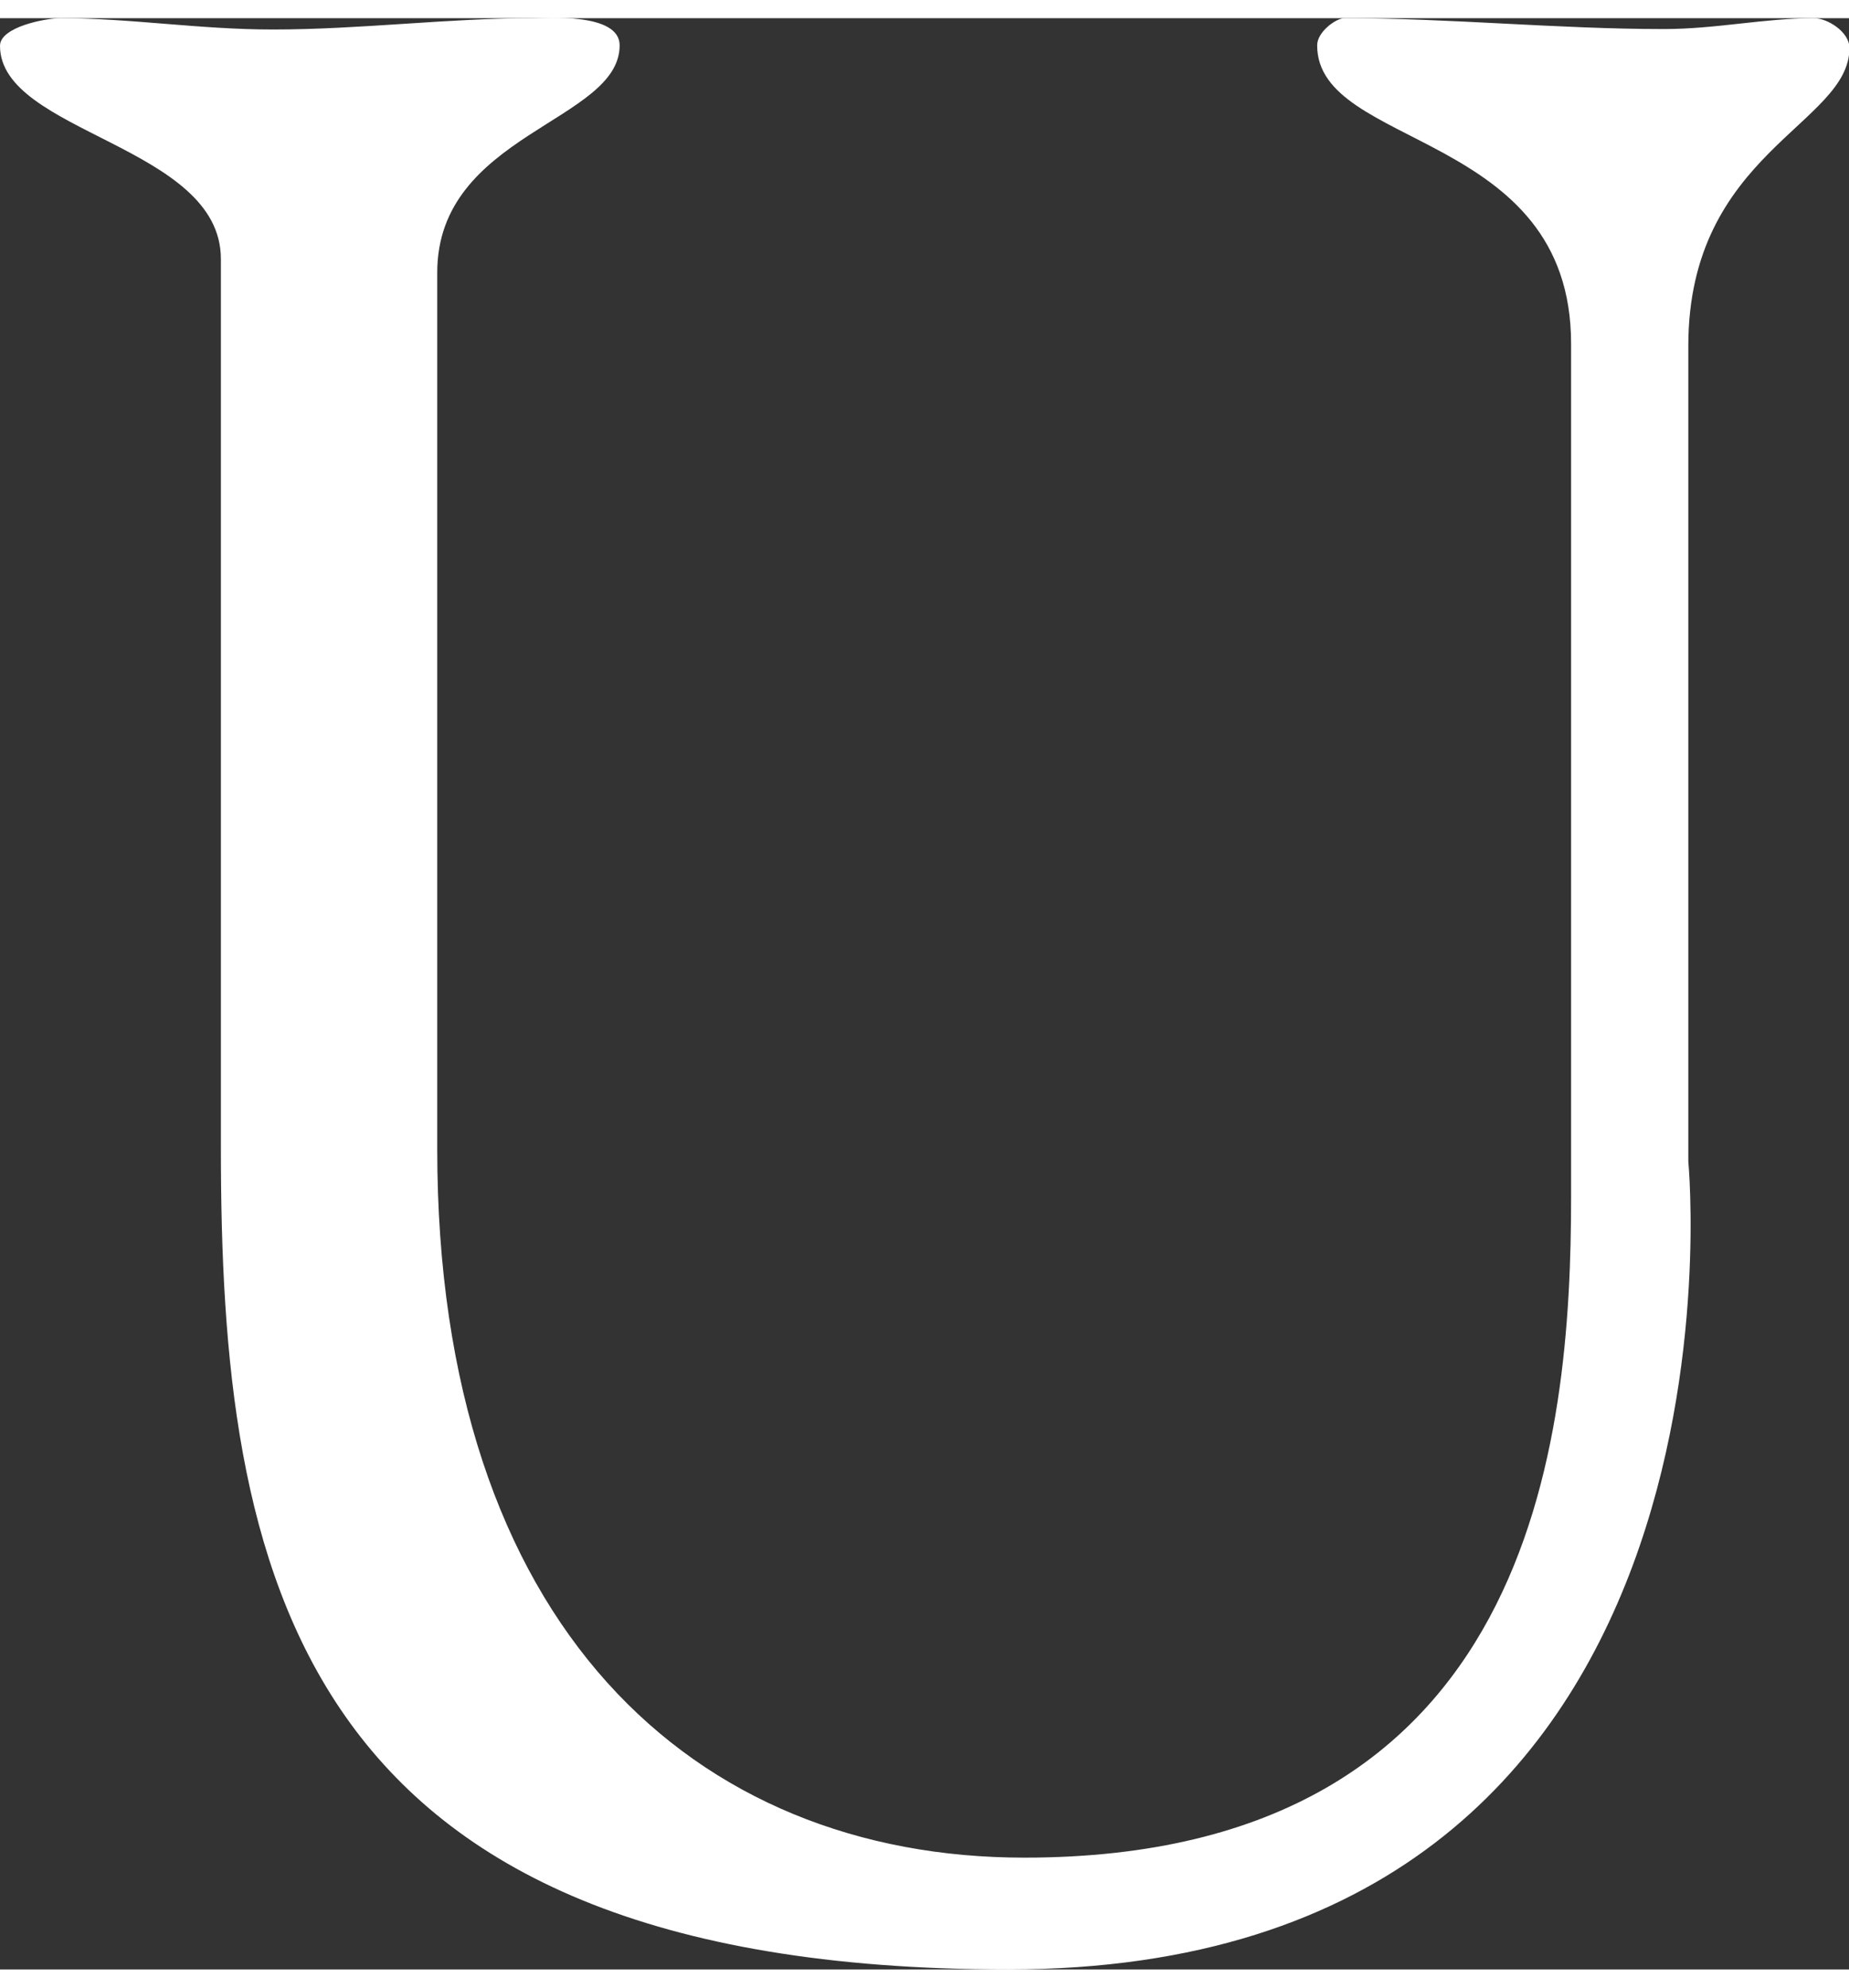 <?xml version="1.0" encoding="UTF-8"?><svg xmlns="http://www.w3.org/2000/svg" id="Layer_163cadb06f97f5" viewBox="0 0 40.85 43.11" aria-hidden="true" style="fill:url(#CerosGradient_idecf78bf4d);" width="40px" height="43px"><rect x="0" y="0" width="40.85" height="43.11" fill="#333333" stroke="none"/><defs><linearGradient class="cerosgradient" data-cerosgradient="true" id="CerosGradient_idecf78bf4d" gradientUnits="userSpaceOnUse" x1="50%" y1="100%" x2="50%" y2="0%"><stop offset="0%" stop-color="#FFFFFF"/><stop offset="100%" stop-color="#FFFFFF"/></linearGradient><linearGradient/><style>.cls-1-63cadb06f97f5{fill:#231f20;}</style></defs><path class="cls-1-63cadb06f97f5" d="M22.27,43.11c-15.86,0-17.39-8.87-17.39-18.15V5.32C4.88,2.81,0,2.54,0,.61,0,.19,1.02,0,1.33,0,2.89,0,4.4,.25,6.03,.25,7.96,.25,9.89,0,11.76,0c.3,0,1.93-.13,1.93,.6,0,1.69-4.03,1.95-4.03,5.02V24.99c0,10.54,5.68,15.65,12.97,15.65,11.29,0,12.08-9.27,12.08-14.59V7.19c0-4.72-5.61-4.29-5.61-6.59,0-.3,.42-.6,.6-.6,2.36,0,4.71,.24,7.06,.24,1.15,0,2.22-.24,3.32-.24,.29,0,.78,.3,.78,.66,0,1.69-3.56,2.31-3.56,6.58V25.26s1.73,17.85-15.02,17.85Z" style="fill:url(#CerosGradient_idecf78bf4d);"/></svg>
